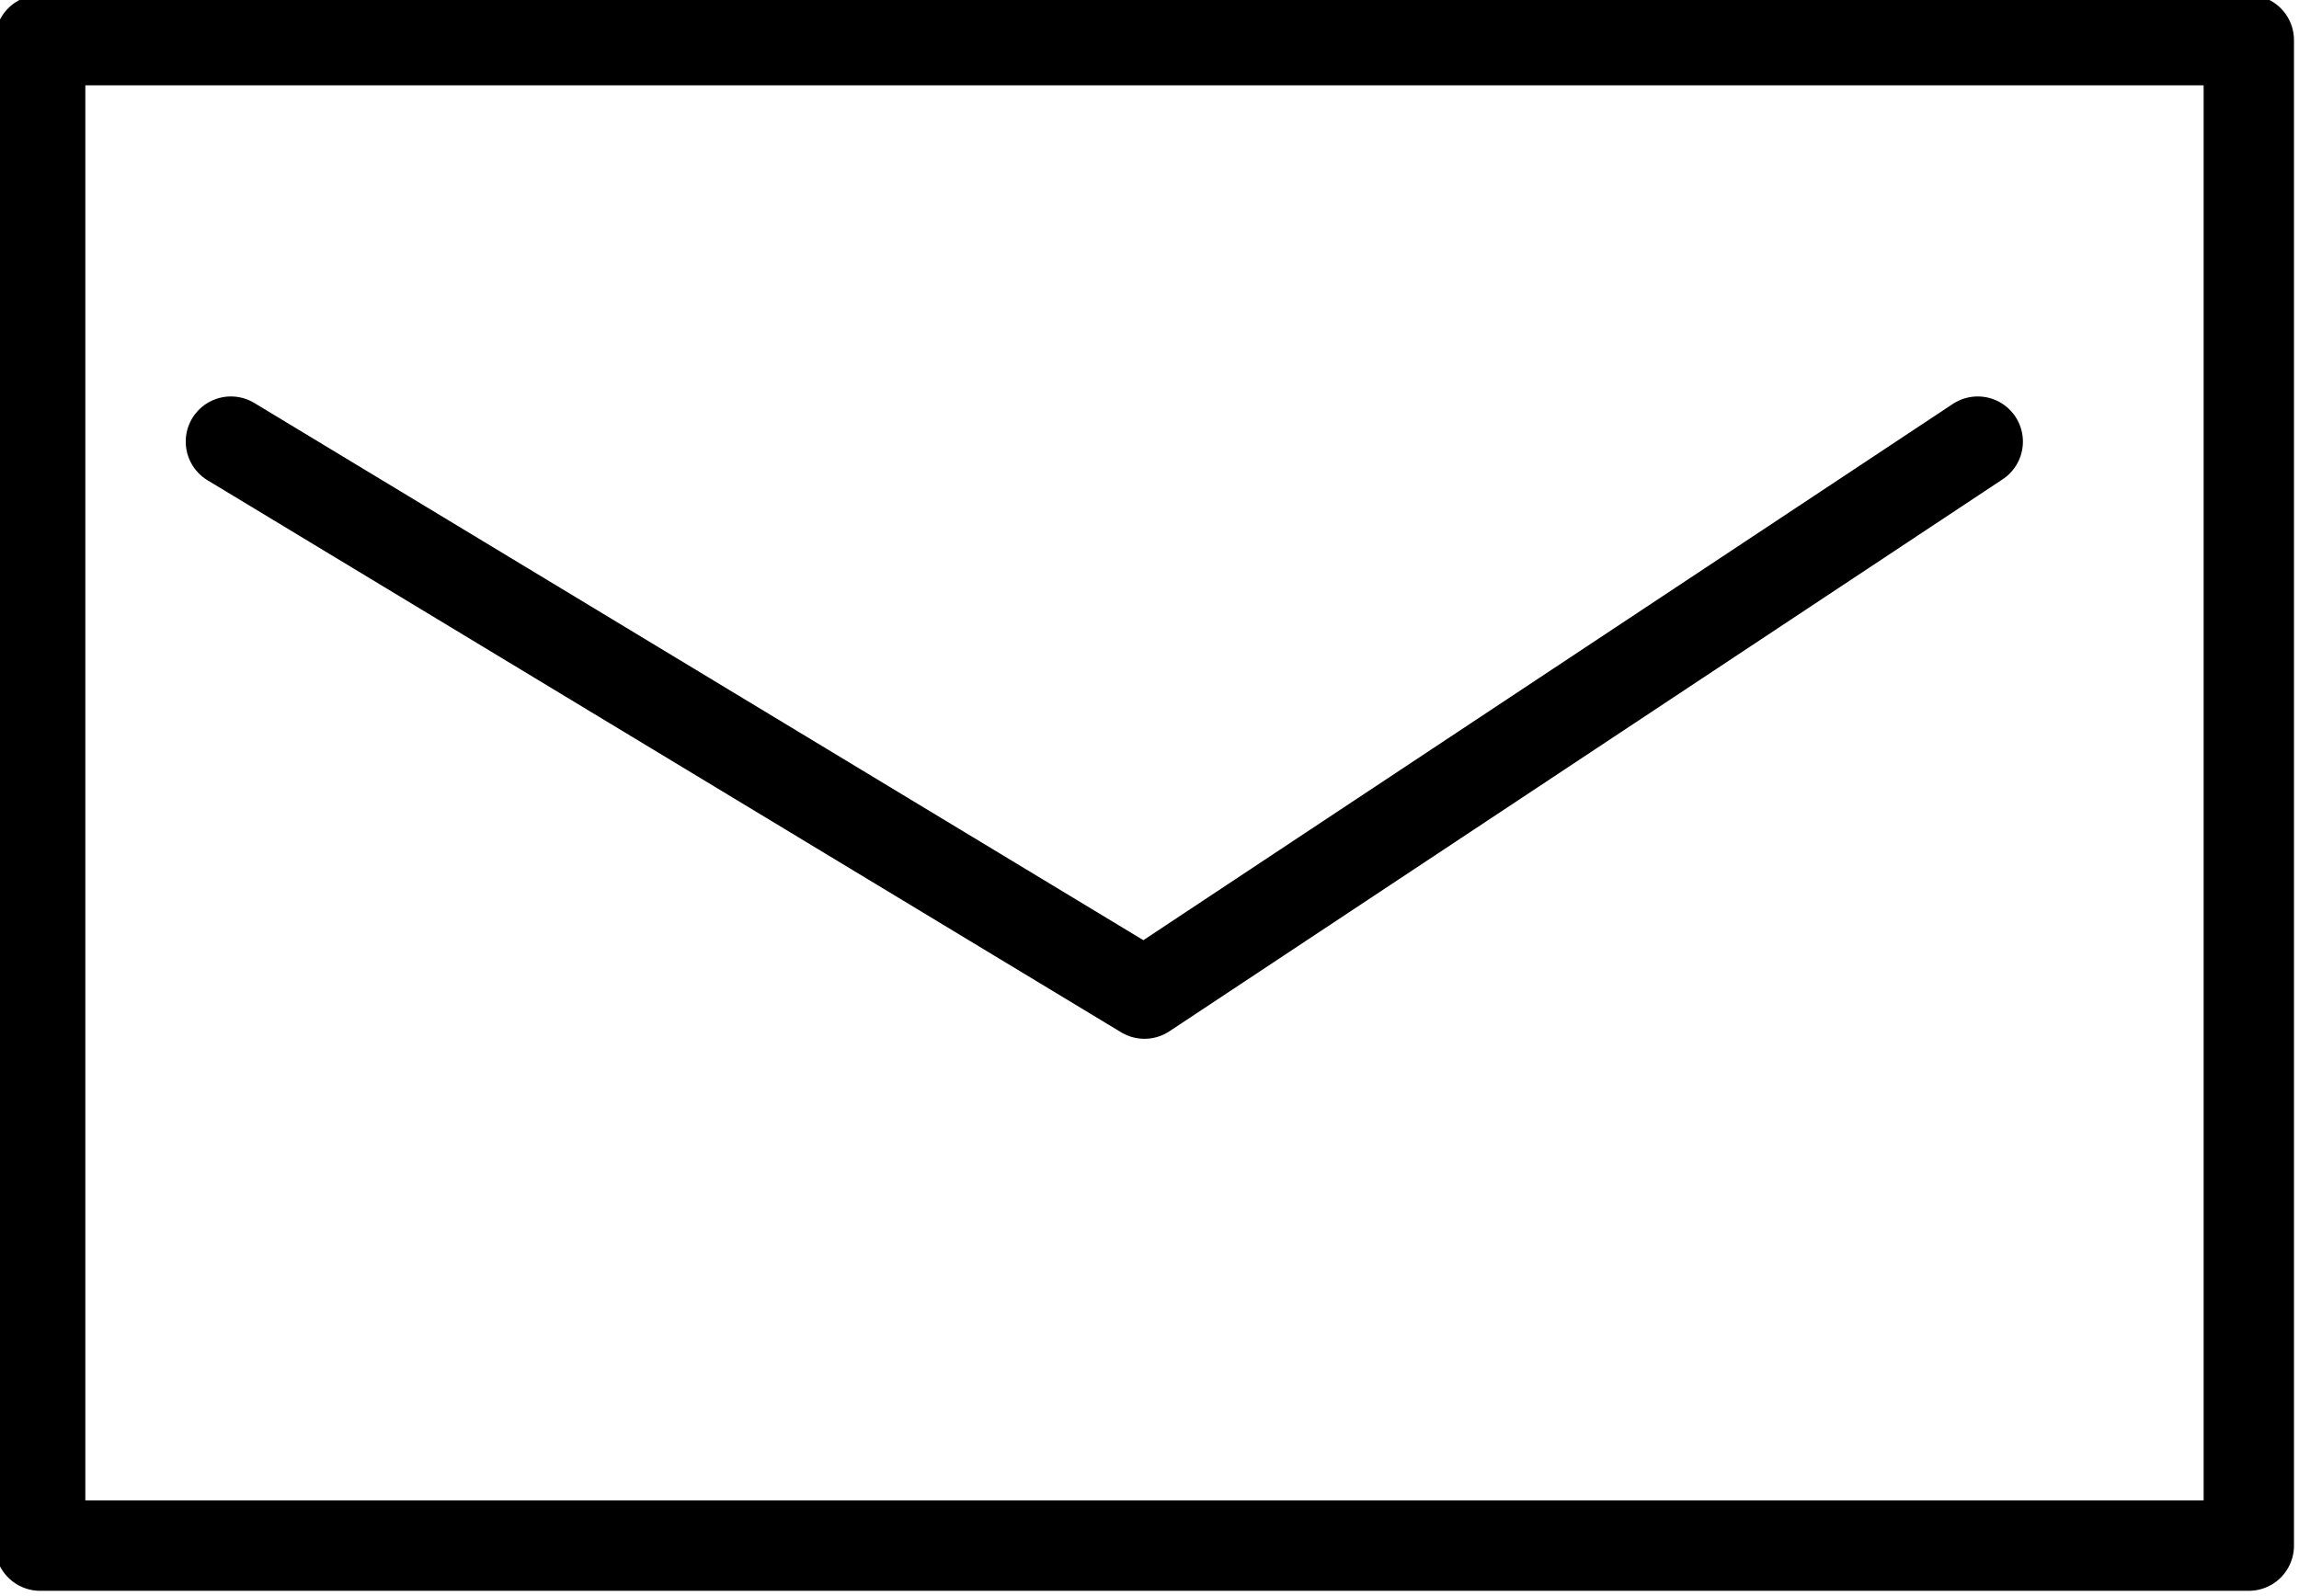 <svg xmlns="http://www.w3.org/2000/svg" width="22.9" height="15.9"><g fill="none" stroke="#000" stroke-linecap="round" stroke-linejoin="round" stroke-width=".9"><path d="M.4.4h22v15H.4z"/><path d="m2.3 4.4 9.1 5.5 8.3-5.5"/></g></svg>